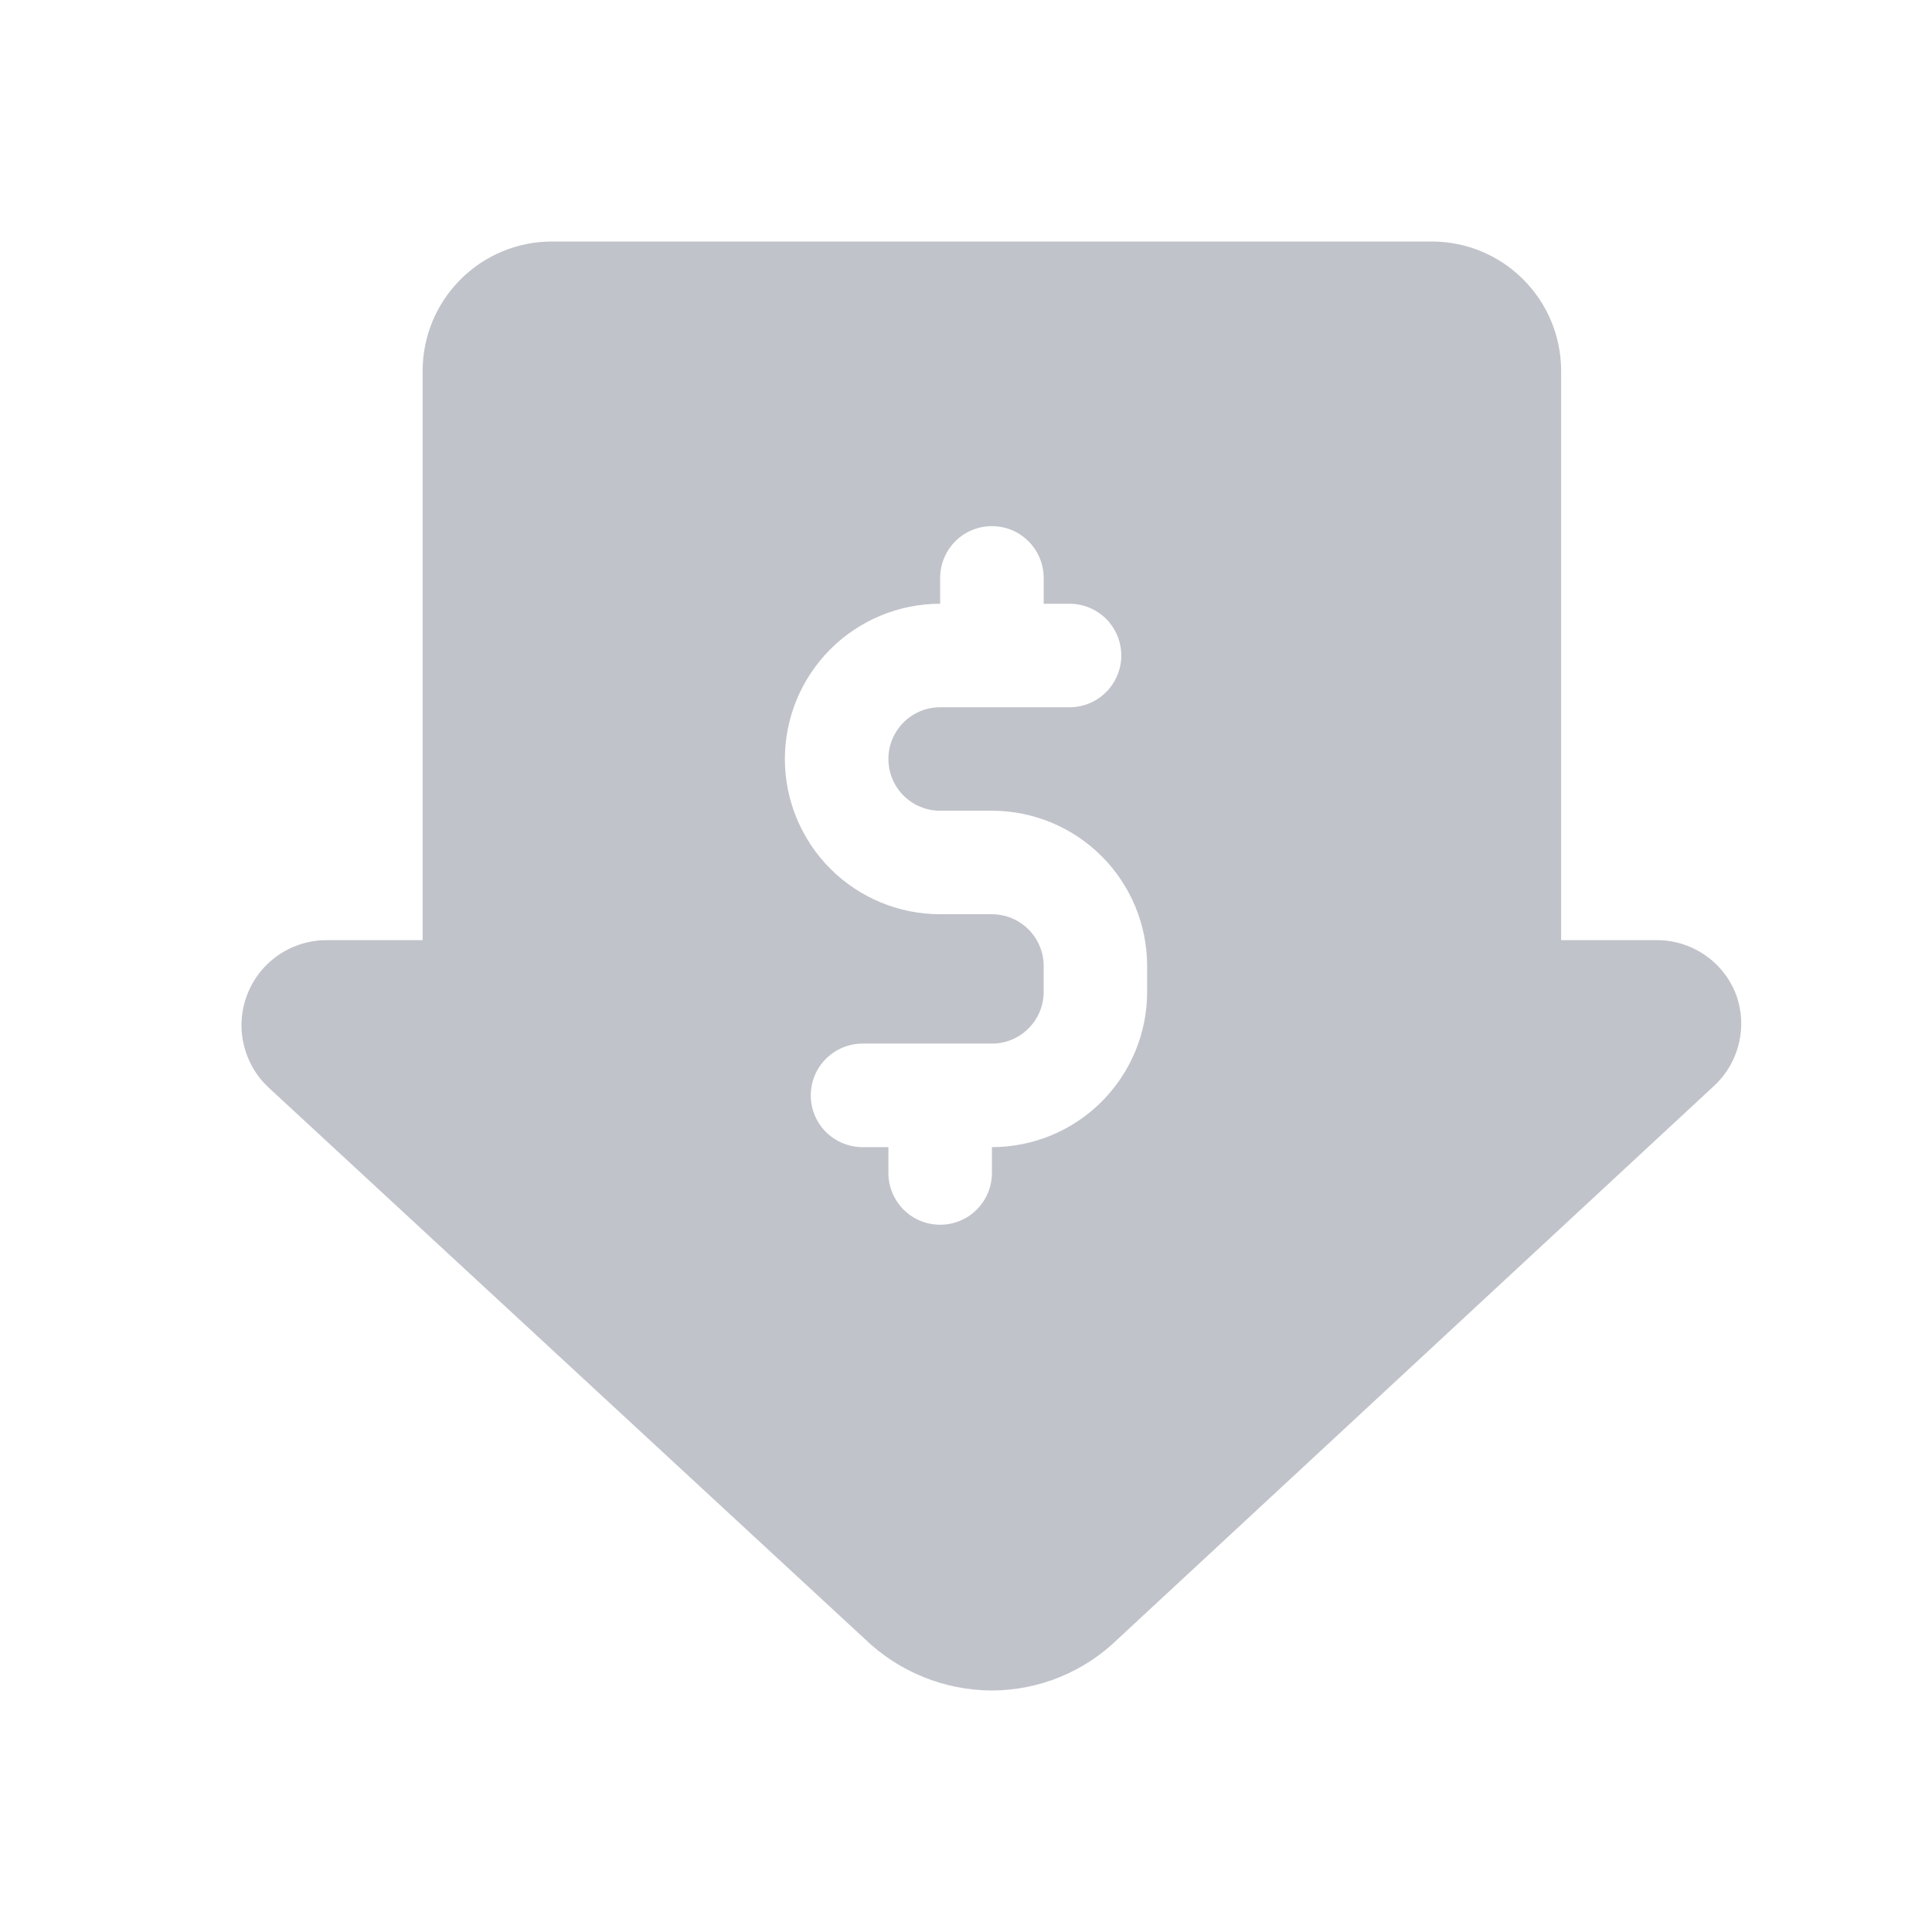 <svg xmlns="http://www.w3.org/2000/svg" fill="none" viewBox="0 0 24 24" height="24" width="24">
<path fill="#C0C3CA" d="M21.566 12.354C21.489 12.154 21.354 11.983 21.178 11.863C21.001 11.742 20.793 11.678 20.579 11.679H19.393V4.607C19.393 4.181 19.224 3.772 18.922 3.471C18.621 3.169 18.212 3 17.786 3H6.858C6.431 3 6.022 3.169 5.721 3.471C5.42 3.772 5.25 4.181 5.25 4.607V11.679H4.061C3.848 11.678 3.64 11.742 3.463 11.861C3.287 11.981 3.151 12.151 3.073 12.35C2.995 12.548 2.979 12.766 3.027 12.973C3.075 13.181 3.184 13.37 3.341 13.514L10.74 20.357C11.165 20.768 11.731 20.998 12.322 21C12.909 20.998 13.471 20.768 13.89 20.357L21.283 13.498C21.439 13.357 21.549 13.173 21.599 12.969C21.65 12.765 21.638 12.551 21.566 12.354ZM14.25 12.321C14.25 12.833 14.047 13.323 13.685 13.685C13.324 14.047 12.833 14.25 12.322 14.25V14.571C12.322 14.742 12.254 14.905 12.133 15.026C12.013 15.147 11.85 15.214 11.679 15.214C11.508 15.214 11.345 15.147 11.224 15.026C11.104 14.905 11.036 14.742 11.036 14.571V14.25H10.715C10.544 14.25 10.381 14.182 10.26 14.062C10.139 13.941 10.072 13.778 10.072 13.607C10.072 13.437 10.139 13.273 10.26 13.153C10.381 13.032 10.544 12.964 10.715 12.964H12.322C12.492 12.964 12.656 12.897 12.776 12.776C12.897 12.655 12.965 12.492 12.965 12.321V12C12.965 11.829 12.897 11.666 12.776 11.545C12.656 11.425 12.492 11.357 12.322 11.357H11.679C11.168 11.357 10.677 11.154 10.315 10.792C9.954 10.431 9.75 9.94 9.75 9.429C9.75 8.917 9.954 8.427 10.315 8.065C10.677 7.703 11.168 7.5 11.679 7.5V7.179C11.679 7.008 11.747 6.845 11.867 6.724C11.988 6.603 12.151 6.536 12.322 6.536C12.492 6.536 12.656 6.603 12.776 6.724C12.897 6.845 12.965 7.008 12.965 7.179V7.5H13.286C13.457 7.5 13.62 7.568 13.741 7.688C13.861 7.809 13.929 7.972 13.929 8.143C13.929 8.313 13.861 8.477 13.741 8.597C13.62 8.718 13.457 8.786 13.286 8.786H11.679C11.508 8.786 11.345 8.853 11.224 8.974C11.104 9.095 11.036 9.258 11.036 9.429C11.036 9.599 11.104 9.763 11.224 9.883C11.345 10.004 11.508 10.071 11.679 10.071H12.322C12.833 10.071 13.324 10.275 13.685 10.636C14.047 10.998 14.25 11.489 14.25 12V12.321Z"></path>
</svg>
